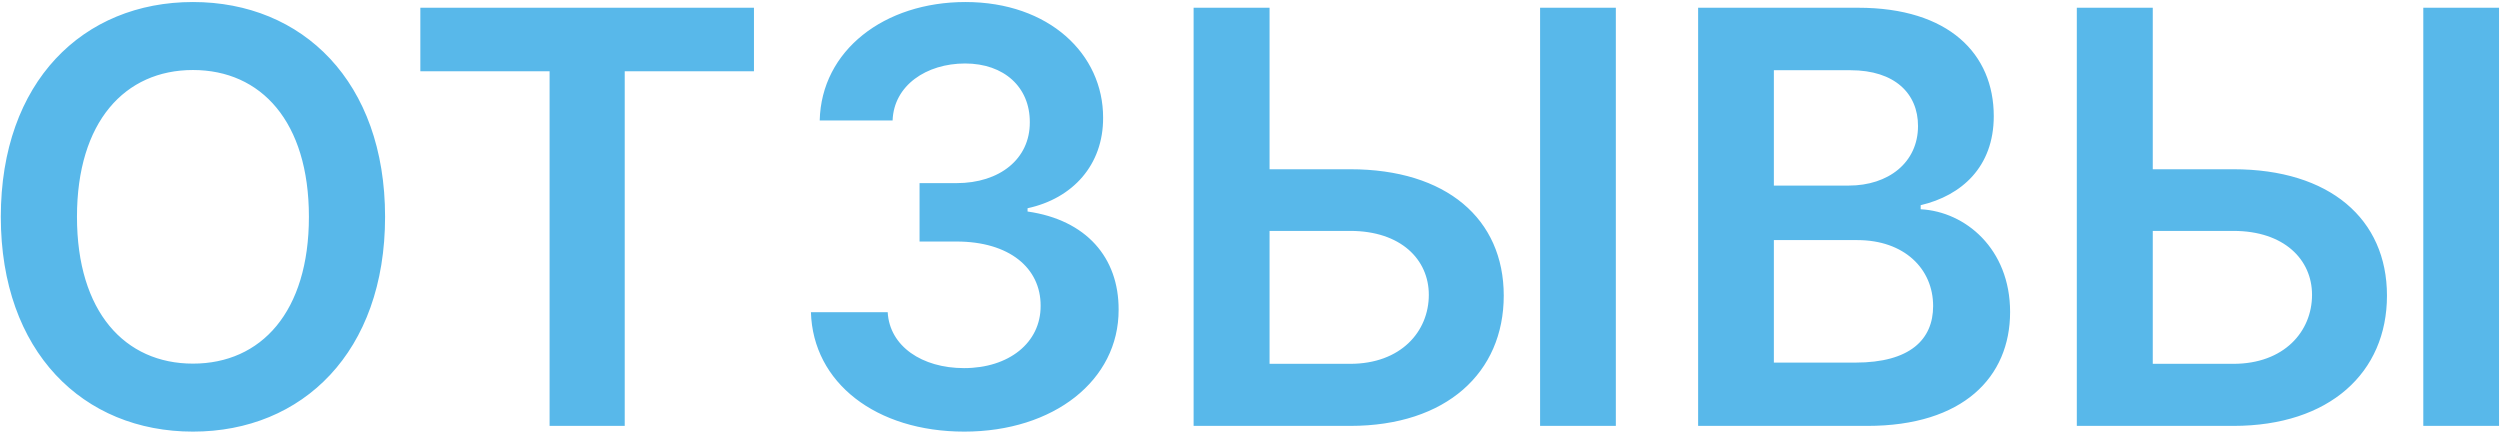 <?xml version="1.0" encoding="UTF-8"?> <svg xmlns="http://www.w3.org/2000/svg" width="1174" height="203" viewBox="0 0 1174 203" fill="none"> <path d="M180.83 101.818C180.83 38.345 142.094 0.952 90.606 0.952C39.022 0.952 0.382 38.345 0.382 101.818C0.382 165.195 39.022 202.685 90.606 202.685C142.094 202.685 180.83 165.291 180.83 101.818ZM145.066 101.818C145.066 146.499 122.63 170.756 90.606 170.756C58.678 170.756 36.146 146.499 36.146 101.818C36.146 57.138 58.678 32.88 90.606 32.88C122.63 32.88 145.066 57.138 145.066 101.818ZM197.393 33.455H258.085V200H293.37V33.455H354.062V3.636H197.393V33.455ZM452.819 202.685C494.815 202.685 525.401 178.619 525.305 145.444C525.401 120.898 510.06 103.256 482.542 99.325V97.791C503.828 93.189 518.114 77.369 518.018 55.316C518.114 25.401 492.61 0.952 453.394 0.952C415.234 0.952 385.703 23.675 384.936 56.562H419.165C419.74 40.071 435.081 29.812 453.203 29.812C471.516 29.812 483.693 40.934 483.597 57.425C483.693 74.588 469.502 85.998 449.176 85.998H431.821V113.42H449.176C474.009 113.42 488.774 125.884 488.678 143.622C488.774 160.977 473.721 172.866 452.723 172.866C432.972 172.866 417.727 162.607 416.864 146.594H380.813C381.771 179.769 411.399 202.685 452.819 202.685ZM596.185 79.478V3.636H560.517V200H634.058C679.217 200 706.16 174.975 706.16 138.828C706.16 102.777 679.217 79.478 634.058 79.478H596.185ZM758.798 3.636H723.227V200H758.798V3.636ZM596.185 108.434H634.058C657.836 108.434 670.972 121.857 670.972 138.445C670.972 155.703 657.836 170.852 634.058 170.852H596.185V108.434ZM797.438 200H876.923C921.891 200 943.944 177.085 943.944 146.499C943.944 116.776 922.85 99.325 901.948 98.271V96.353C921.124 91.847 936.273 78.423 936.273 54.549C936.273 25.305 915.18 3.636 872.609 3.636H797.438V200ZM833.01 170.277V112.749H872.225C894.182 112.749 907.797 126.172 907.797 143.718C907.797 159.347 897.058 170.277 871.266 170.277H833.01ZM833.01 87.148V32.976H868.965C889.867 32.976 900.702 44.002 900.702 59.151C900.702 76.41 886.703 87.148 868.198 87.148H833.01ZM1010.94 79.478V3.636H975.273V200H1048.81C1093.97 200 1120.92 174.975 1120.92 138.828C1120.92 102.777 1093.97 79.478 1048.81 79.478H1010.94ZM1173.55 3.636H1137.98V200H1173.55V3.636ZM1010.94 108.434H1048.81C1072.59 108.434 1085.73 121.857 1085.73 138.445C1085.73 155.703 1072.59 170.852 1048.81 170.852H1010.94V108.434Z" fill="#58B8EA"></path> </svg> 